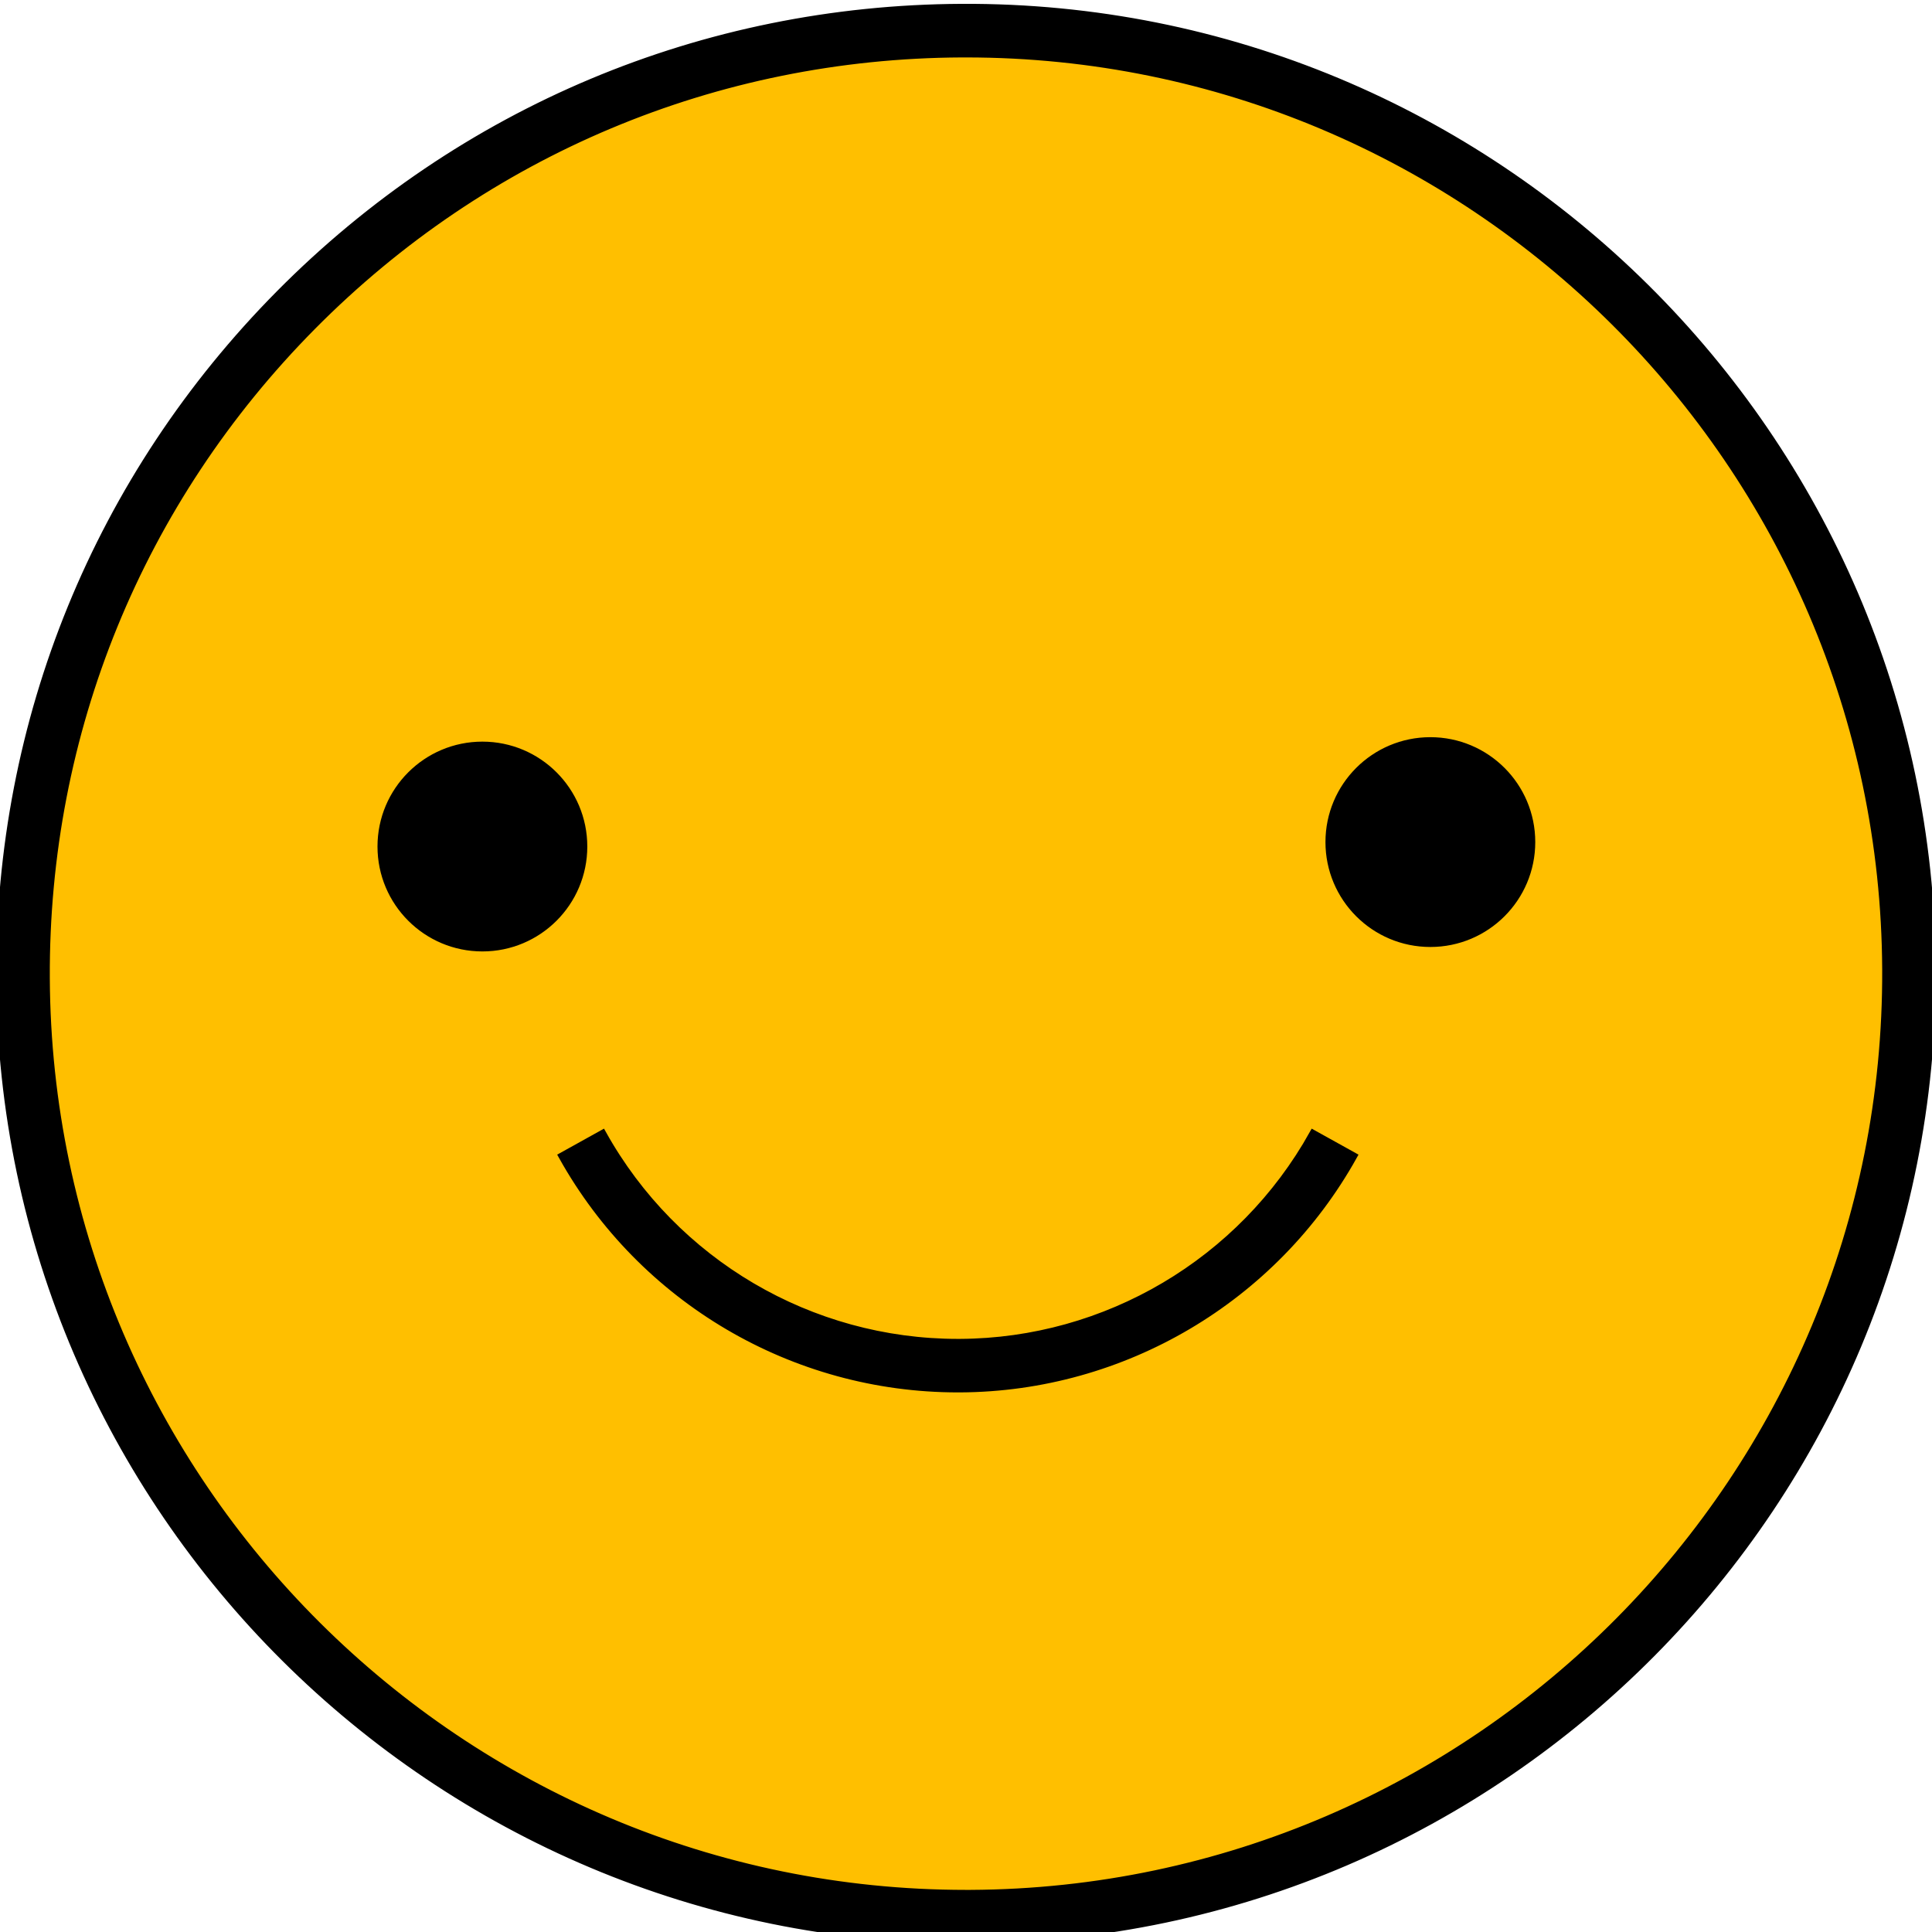 <svg viewBox="0 0 256 256" xmlns="http://www.w3.org/2000/svg"><g stroke="#000" stroke-miterlimit="10"><circle cx="128" cy="129.01" fill="#ffbf00" r="124.95"/><path d="m127.99 257.01c-70.3 0-127.66-57.02-127.99-127.4-.16-34.19 13-66.39 37.06-90.68 24.07-24.29 56.15-37.76 90.34-37.92 70.57-.37 128.27 56.81 128.6 127.39.33 70.58-56.81 128.27-127.39 128.6-.2 0-.41 0-.61 0zm.02-249.9c-.2 0-.39 0-.59 0-32.56.15-63.11 12.98-86.03 36.11-22.91 23.13-35.45 53.8-35.29 86.37.32 67.02 54.95 121.33 121.89 121.33h.59c67.21-.32 121.63-55.27 121.32-122.48-.32-67.02-54.95-121.33-121.89-121.33z"/><path d="m126.91 184c-21.75 0-41.8-11.79-52.4-30.81l5.33-2.96c9.52 17.09 27.54 27.68 47.08 27.68h.26c19.42-.09 37.36-10.7 46.82-27.68l5.33 2.96c-10.53 18.9-30.5 30.71-52.12 30.81h-.28z"/><circle cx="63.92" cy="112.17" r="13.4"/><circle cx="189.53" cy="111.58" r="13.4"/></g></svg>